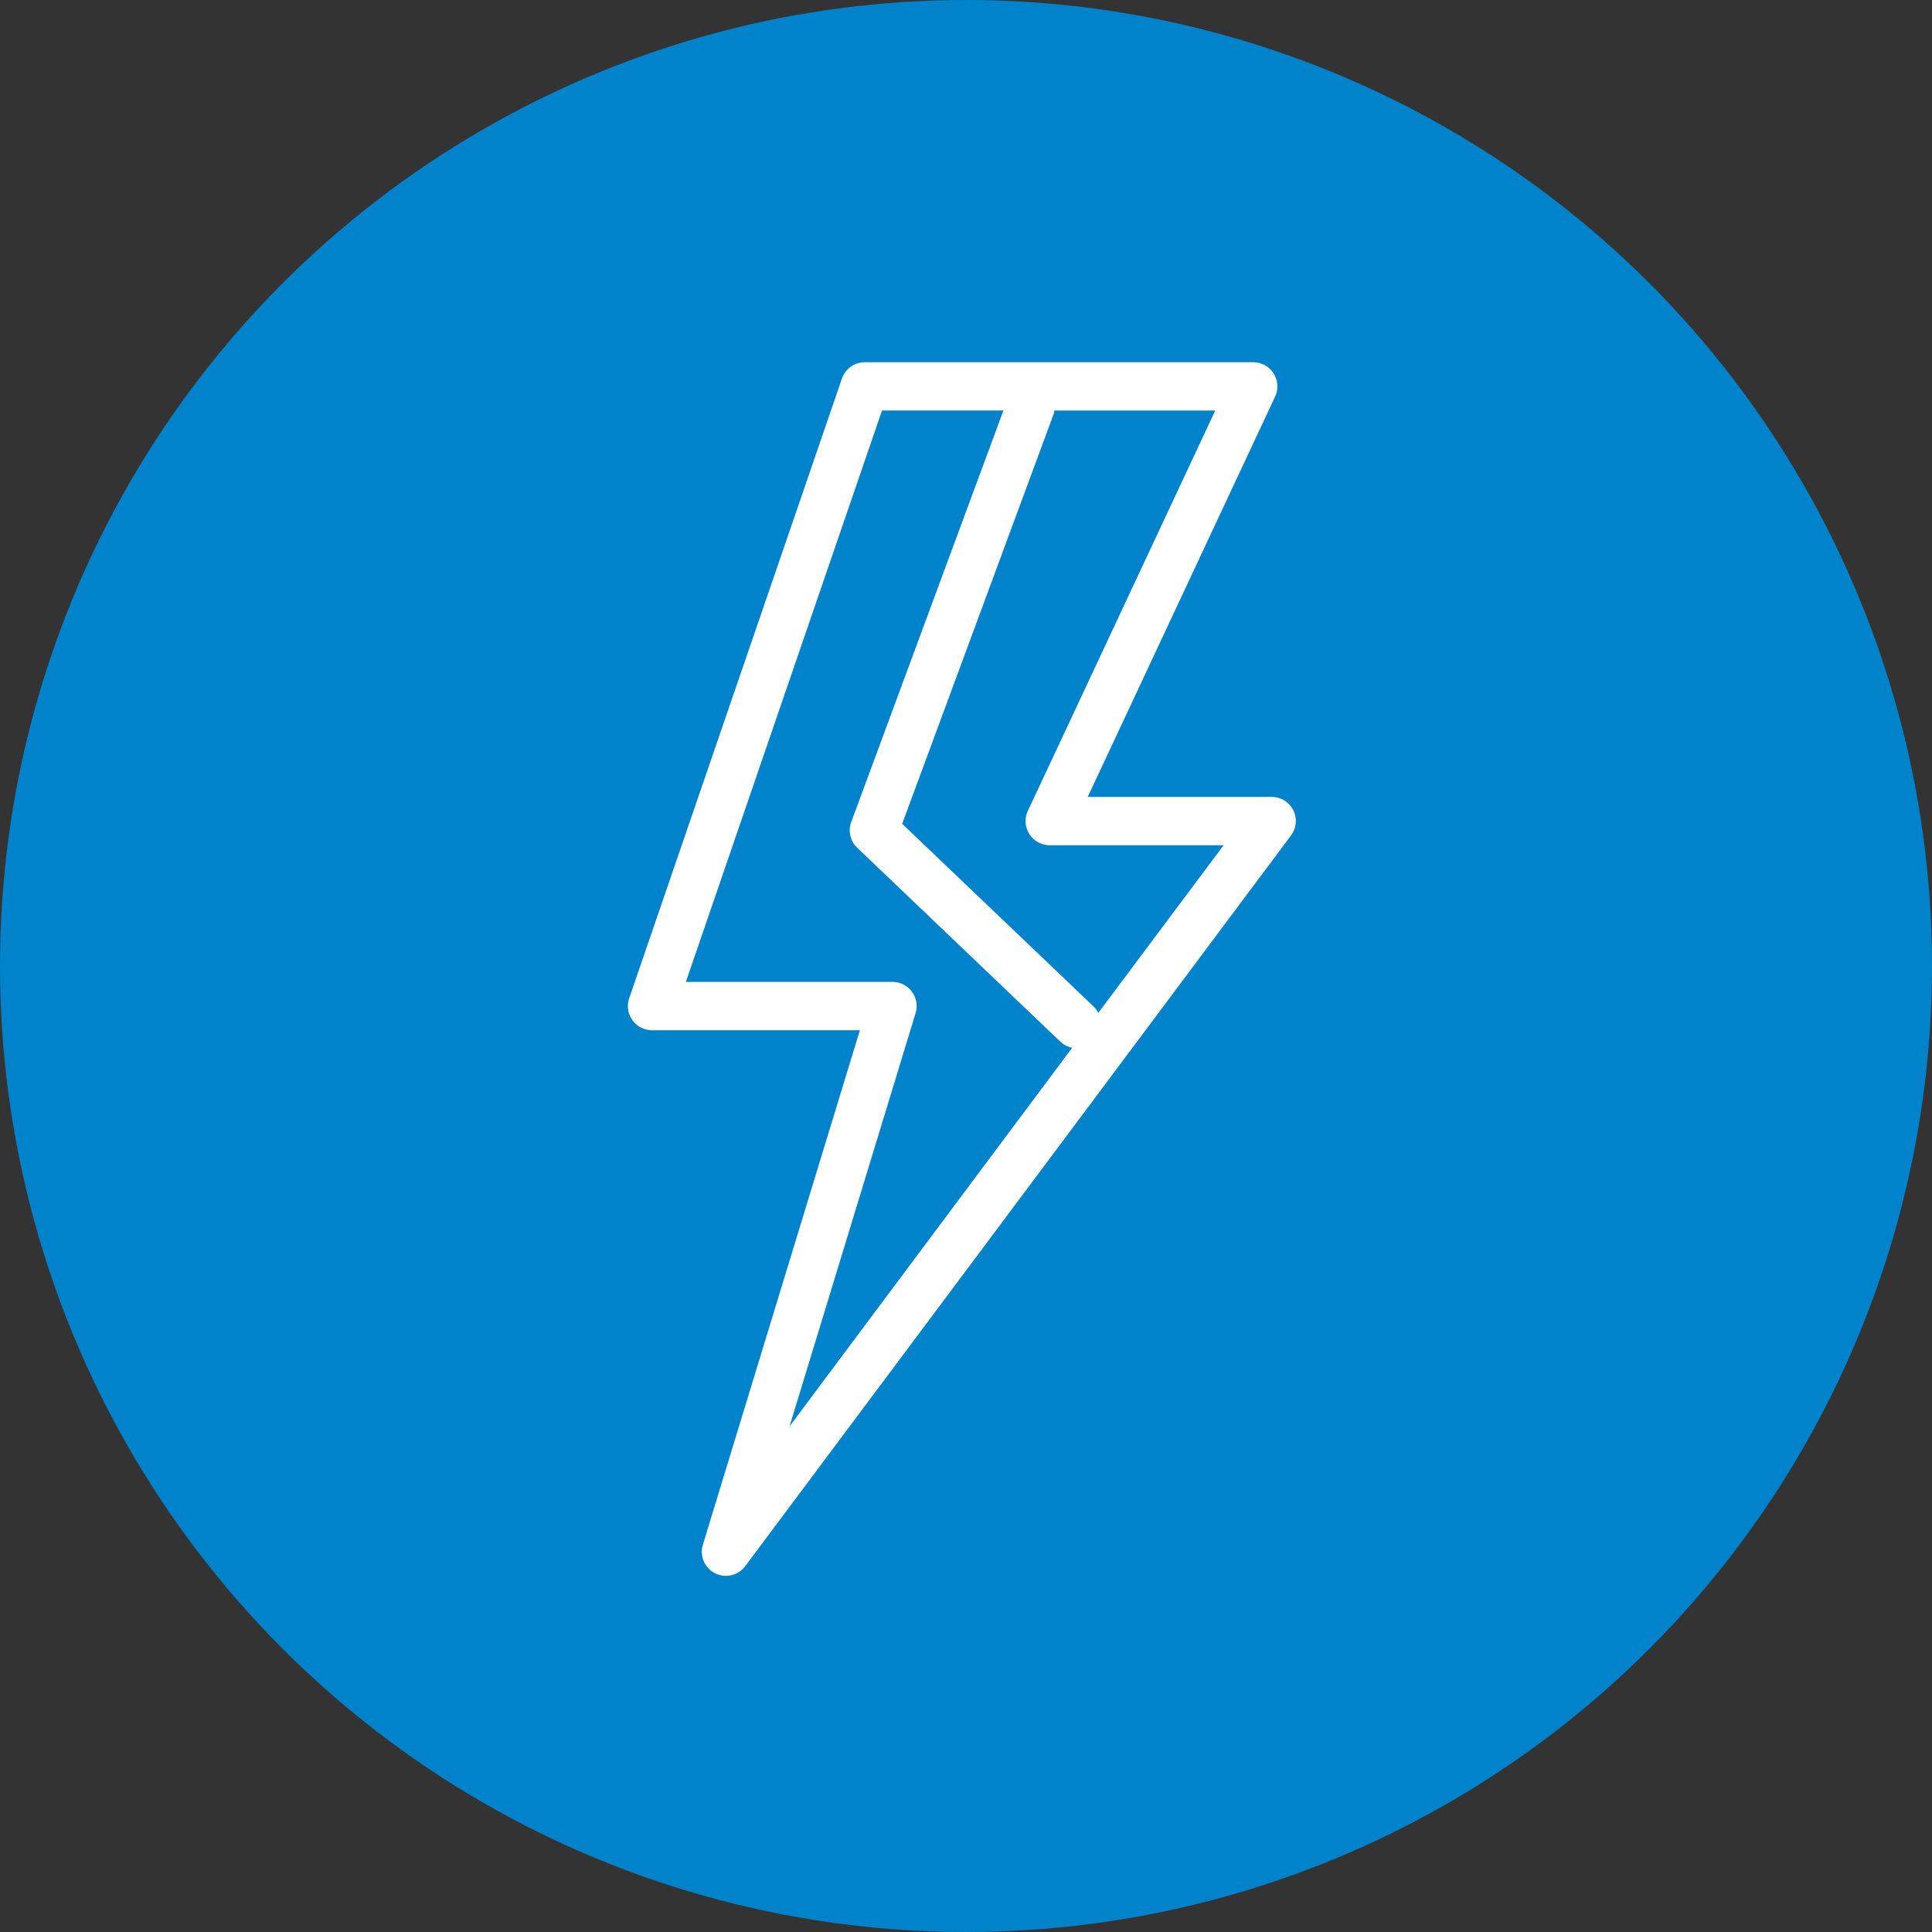 <svg xmlns="http://www.w3.org/2000/svg" width="80" height="80" viewBox="0 0 80 80"><rect x="0" y="0" width="80" height="80" fill="#333333" stroke="none"/><g id="Group_388" data-name="Group 388" transform="translate(-1377 -2561)"><circle id="Ellipse_8" data-name="Ellipse 8" cx="40" cy="40" r="40" transform="translate(1377 2561)" fill="#0083ca"></circle><path id="Path_3502" data-name="Path 3502" d="M278.27,369.269a1,1,0,0,0-.894-.552h-7.619l7.759-16.575a1,1,0,0,0-.906-1.424H260.526a1,1,0,0,0-.947.676l-8.808,25.659a1,1,0,0,0,.946,1.325h8.606l-6.5,21.3a1,1,0,0,0,.5,1.185,1.013,1.013,0,0,0,.451.107,1,1,0,0,0,.8-.4l22.6-30.256A1,1,0,0,0,278.27,369.269Zm-15.64,8.4a1,1,0,0,0-.956-1.292h-8.557l8.122-23.66h5.027l-6.3,17.037a1,1,0,0,0,.248,1.07l8.425,8.042a.97.97,0,0,0,.476.236L257.41,394.781Zm7.564-.007a1,1,0,0,0-.17-.243l-7.95-7.588,6.284-17a1.061,1.061,0,0,0,.017-.113h6.663l-7.759,16.576a1,1,0,0,0,.906,1.423h7.2Z" transform="translate(1152.283 2225.282)" fill="#fff"></path></g></svg>